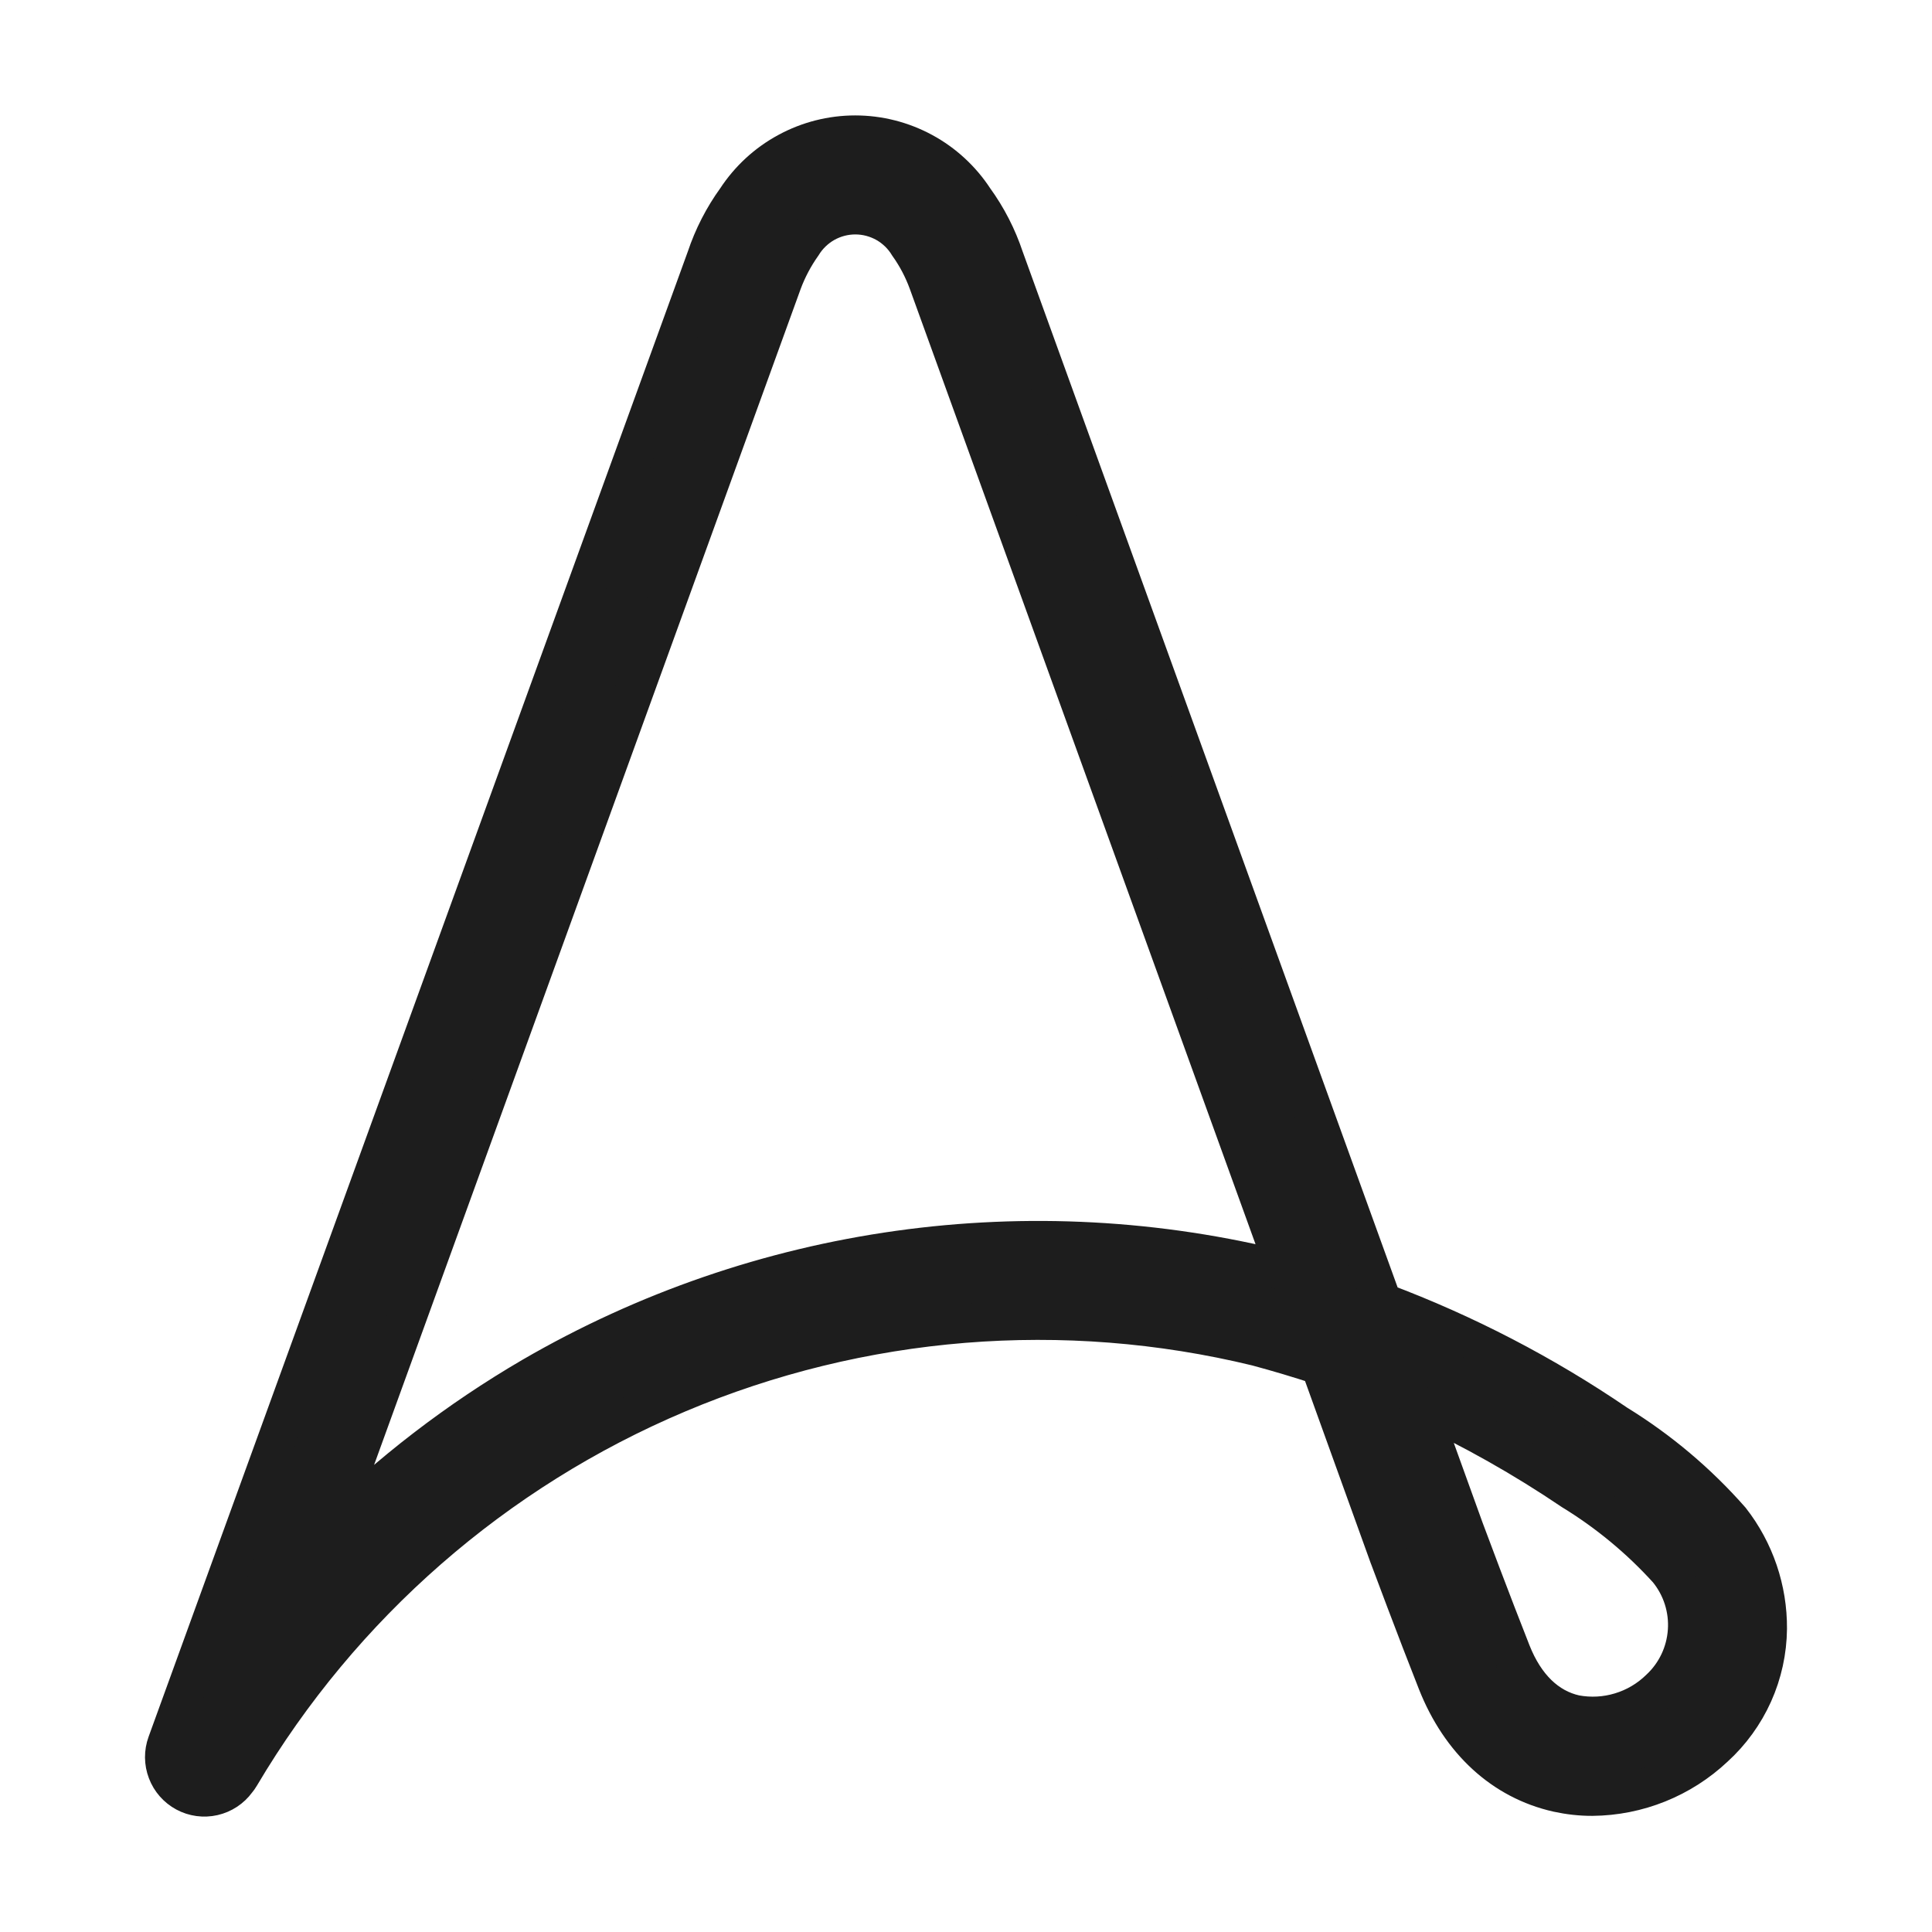<?xml version="1.0" encoding="UTF-8"?> <svg xmlns="http://www.w3.org/2000/svg" width="35" height="35" viewBox="0 0 35 35" fill="none"><path d="M31.354 27.537C30.756 26.857 30.06 26.27 29.289 25.796C27.968 24.895 26.543 24.155 25.045 23.593L18.196 4.673C18.069 4.292 17.885 3.933 17.649 3.608C17.415 3.25 17.095 2.955 16.719 2.752C16.342 2.548 15.921 2.441 15.493 2.441C15.065 2.441 14.644 2.548 14.268 2.752C13.891 2.955 13.572 3.25 13.337 3.608C13.102 3.933 12.918 4.292 12.791 4.672L3.021 31.582C2.961 31.747 2.962 31.927 3.025 32.091C3.087 32.255 3.206 32.39 3.36 32.473C3.514 32.556 3.693 32.58 3.864 32.541C4.034 32.502 4.185 32.403 4.288 32.262C4.312 32.234 4.333 32.204 4.352 32.172C6.186 29.073 8.966 26.645 12.282 25.246C15.598 23.846 19.275 23.548 22.772 24.397C23.162 24.502 23.546 24.617 23.913 24.738L25.161 28.199L25.164 28.206C25.169 28.22 25.669 29.559 26.031 30.473C26.455 31.545 27.232 32.257 28.219 32.478C28.426 32.523 28.636 32.547 28.847 32.546C29.67 32.539 30.46 32.221 31.059 31.657C31.359 31.384 31.599 31.052 31.765 30.683C31.931 30.313 32.019 29.912 32.023 29.507C32.028 28.793 31.792 28.099 31.354 27.537ZM9.638 24.938C8.297 25.721 7.061 26.67 5.96 27.764L14.177 5.112C14.266 4.873 14.387 4.645 14.534 4.437C14.635 4.272 14.776 4.136 14.944 4.041C15.112 3.947 15.302 3.897 15.495 3.897C15.688 3.897 15.877 3.947 16.046 4.041C16.214 4.136 16.355 4.272 16.455 4.437C16.604 4.646 16.723 4.874 16.811 5.114L23.294 23.028C18.667 21.856 13.766 22.541 9.638 24.938ZM30.064 30.595C29.865 30.789 29.623 30.932 29.357 31.012C29.091 31.093 28.81 31.108 28.537 31.057C28.027 30.943 27.628 30.555 27.383 29.936C27.036 29.06 26.557 27.78 26.528 27.7L25.713 25.443C26.677 25.89 27.604 26.413 28.484 27.008C29.125 27.4 29.707 27.882 30.212 28.439C30.466 28.75 30.592 29.146 30.564 29.546C30.537 29.947 30.358 30.322 30.064 30.595Z" fill="#1D1D1D" stroke="#1D1D1D" stroke-width="0.7"></path></svg> 